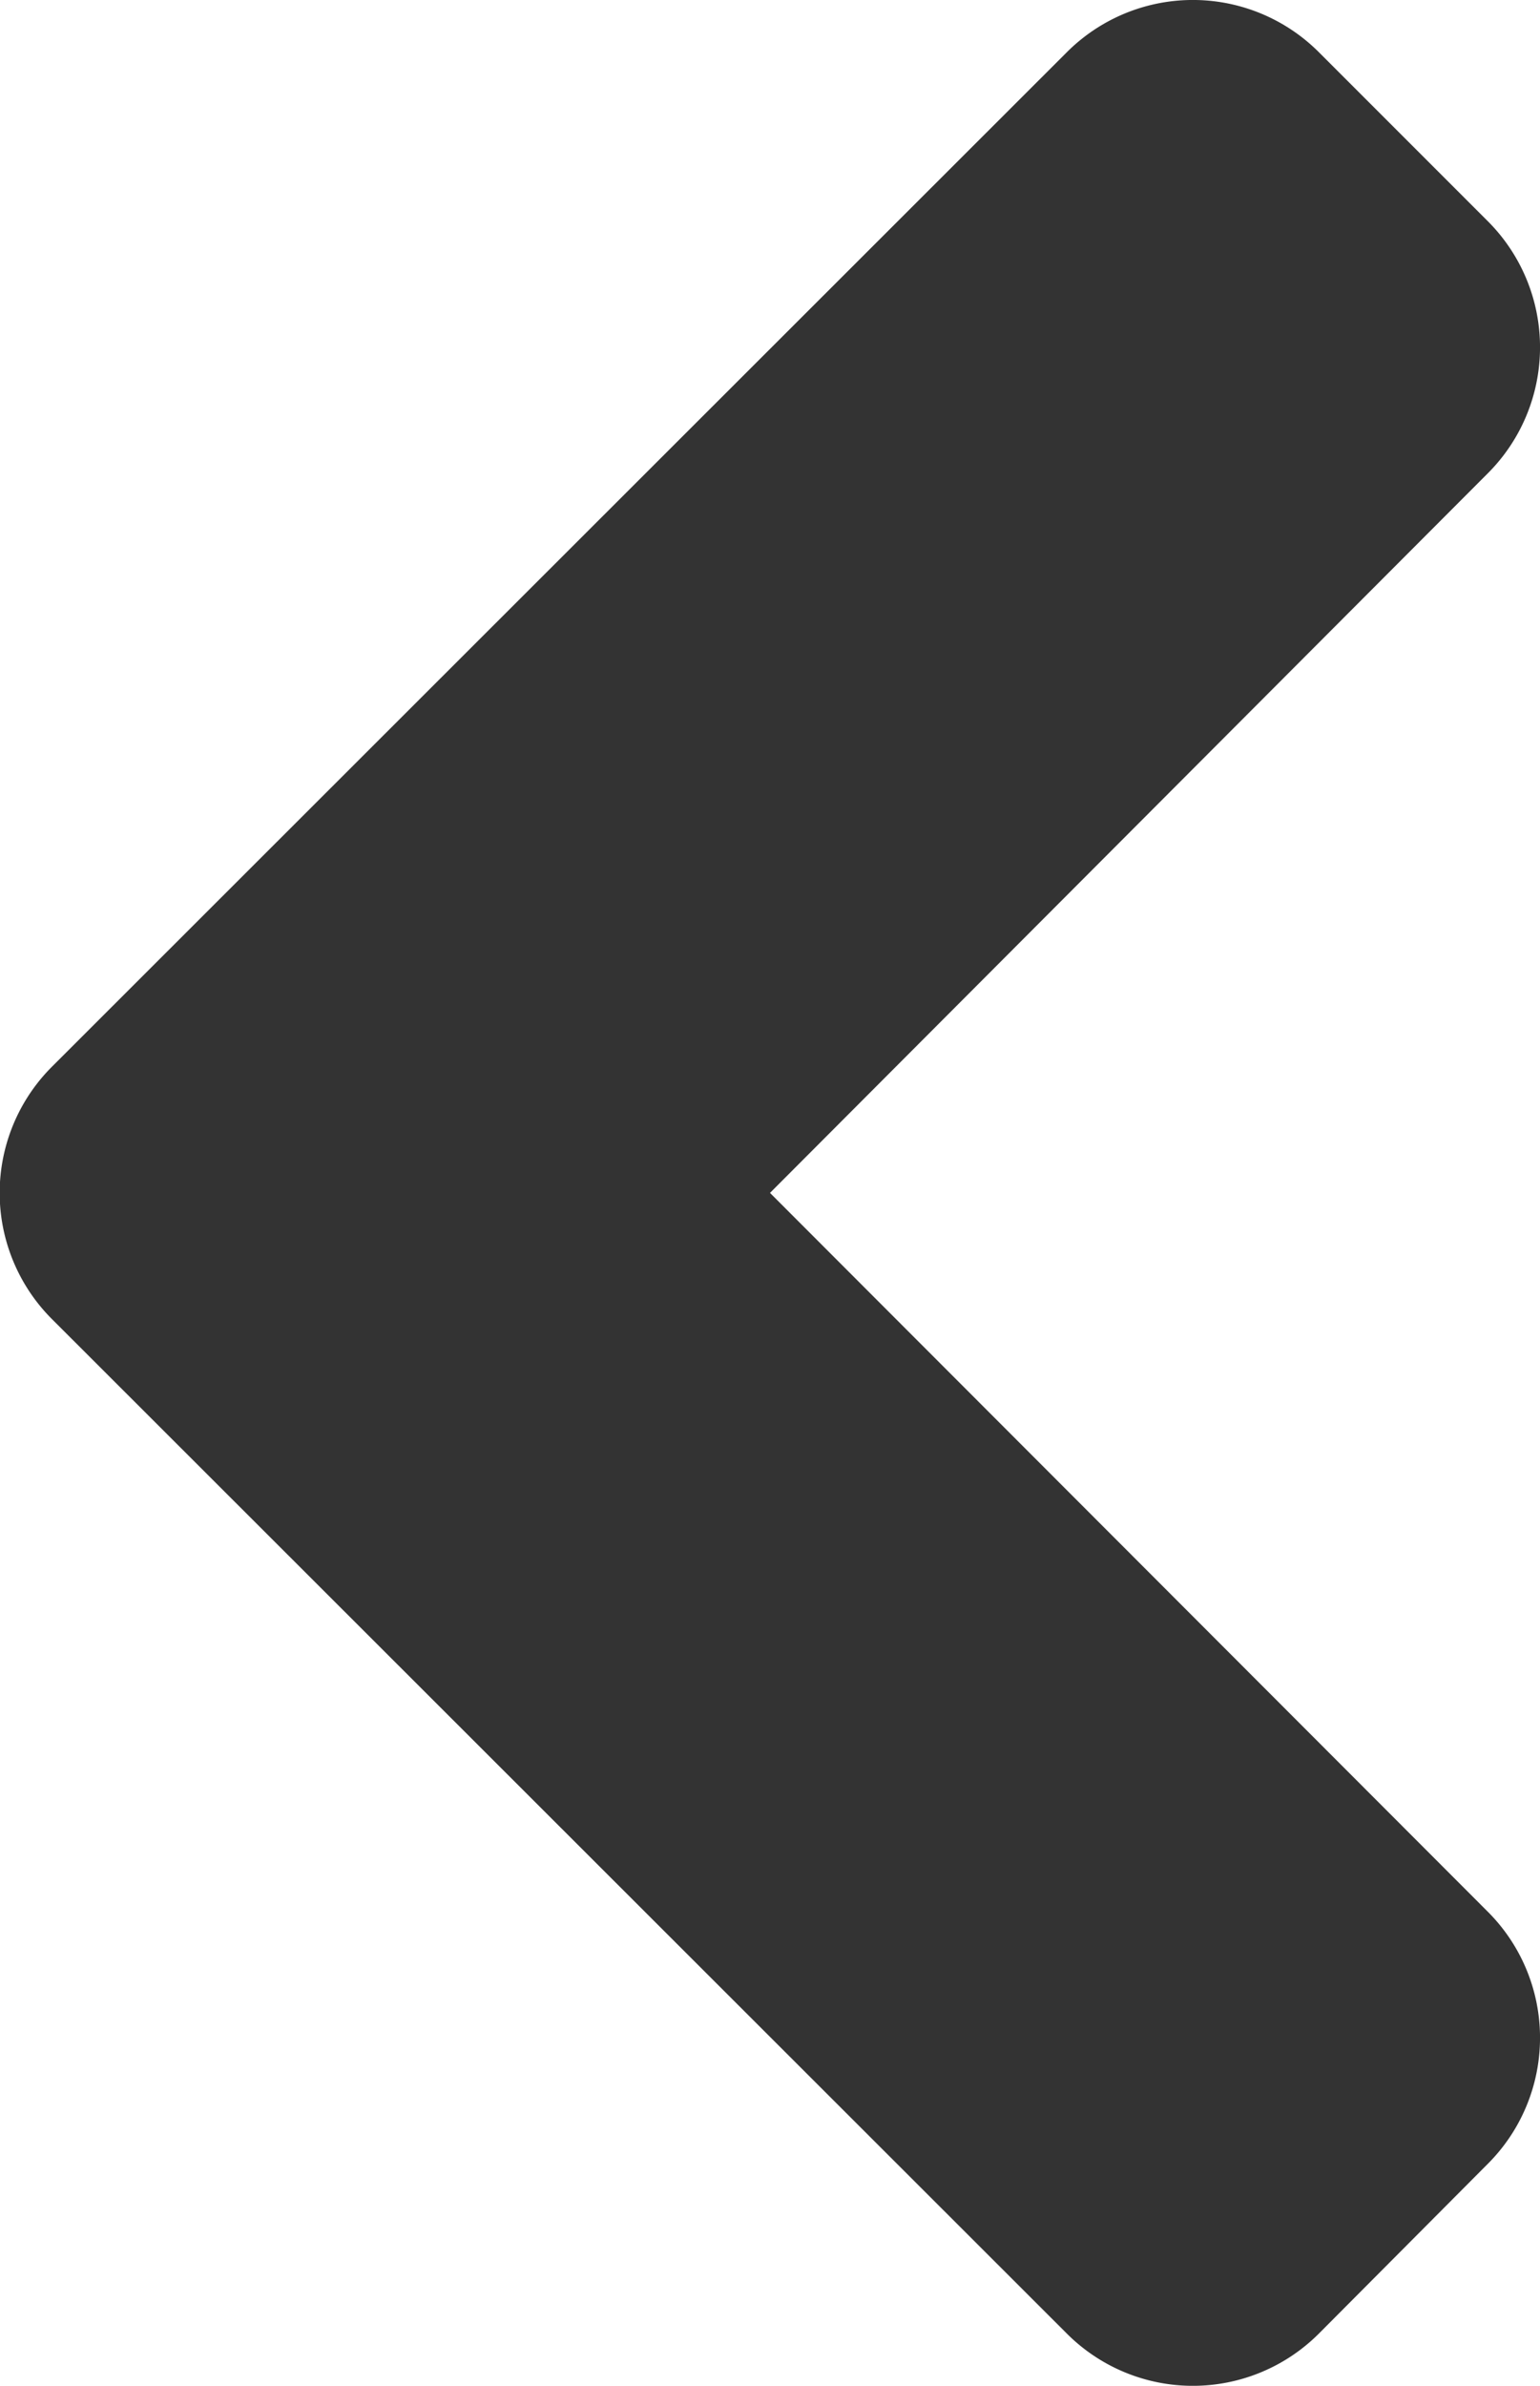 <svg xmlns="http://www.w3.org/2000/svg" width="8.074" height="12.504" viewBox="0 0 8.074 12.504">
  <path id="パス_6436" data-name="パス 6436" d="M-3.762-8.164a.935.935,0,0,0,0,1.328L1.555-1.523a.934.934,0,0,0,1.324,0l.883-.887a.934.934,0,0,0,0-1.324L0-7.5l3.762-3.77a.934.934,0,0,0,0-1.324l-.883-.883a.934.934,0,0,0-1.324,0Z" transform="translate(4.037 13.752)" fill="#333"/>
</svg>
